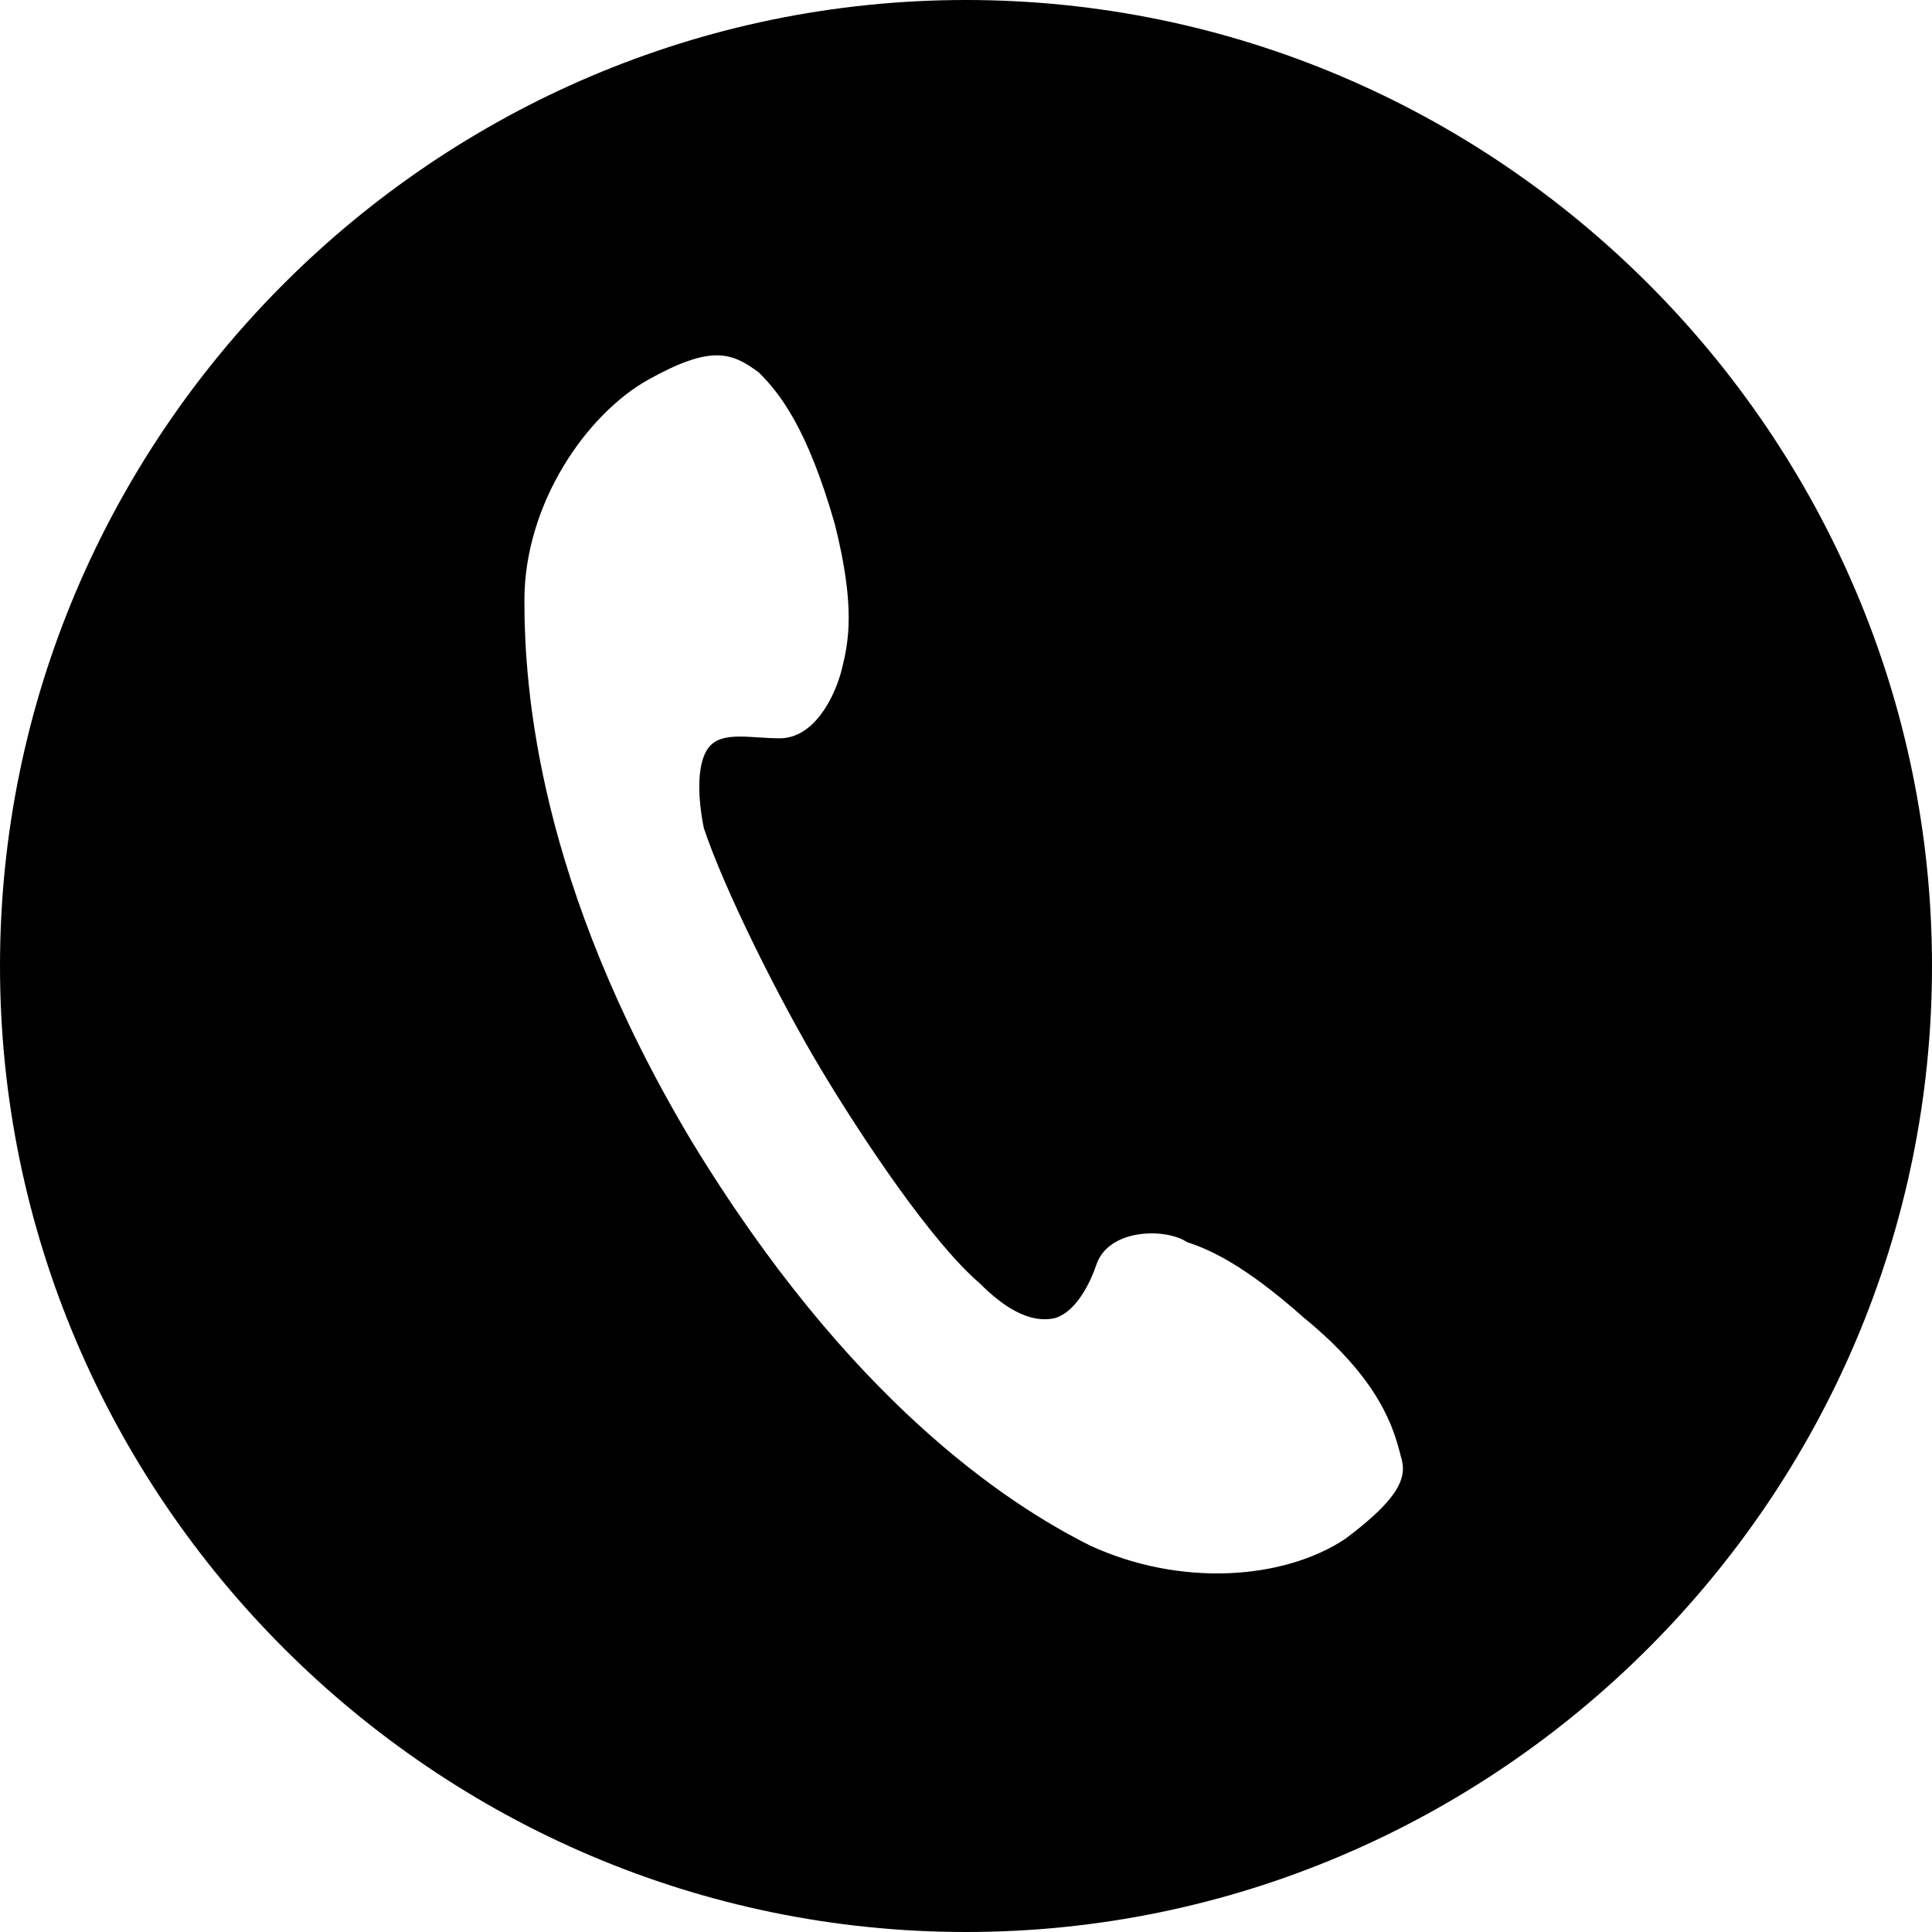 <?xml version="1.0" encoding="utf-8"?>
<!-- Generator: Adobe Illustrator 25.2.0, SVG Export Plug-In . SVG Version: 6.00 Build 0)  -->
<svg version="1.1" id="レイヤー_1" xmlns="http://www.w3.org/2000/svg" xmlns:xlink="http://www.w3.org/1999/xlink" x="0px"
	 y="0px" viewBox="0 0 28 28" style="enable-background:new 0 0 28 28;" xml:space="preserve">
<path d="M14,0C6.3,0,0,6.3,0,14c0,7.7,6.3,14,14,14c7.7,0,14-6.3,14-14C28,6.3,21.7,0,14,0z M19.5,22.3c-0.9,0.6-2.4,0.7-3.7,0.1
	c-1.2-0.6-3.5-2.1-5.8-5.9c-2.2-3.7-2.4-6.5-2.4-7.8c0-1.4,0.9-2.7,1.8-3.2c0.9-0.5,1.2-0.4,1.6-0.1c0.3,0.3,0.7,0.8,1.1,2.2
	c0.3,1.2,0.2,1.7,0.1,2.1c-0.1,0.4-0.4,1-0.9,1c-0.4,0-0.8-0.1-1,0.1c-0.2,0.2-0.2,0.7-0.1,1.2c0.3,0.9,1.1,2.5,1.7,3.5
	c0.6,1,1.6,2.5,2.3,3.1c0.3,0.3,0.7,0.6,1.1,0.5c0.3-0.1,0.5-0.5,0.6-0.8c0.2-0.5,1-0.5,1.3-0.3c0.3,0.1,0.8,0.3,1.7,1.1
	c1.1,0.9,1.3,1.6,1.4,2C20.4,21.4,20.3,21.7,19.5,22.3z"/>
</svg>
